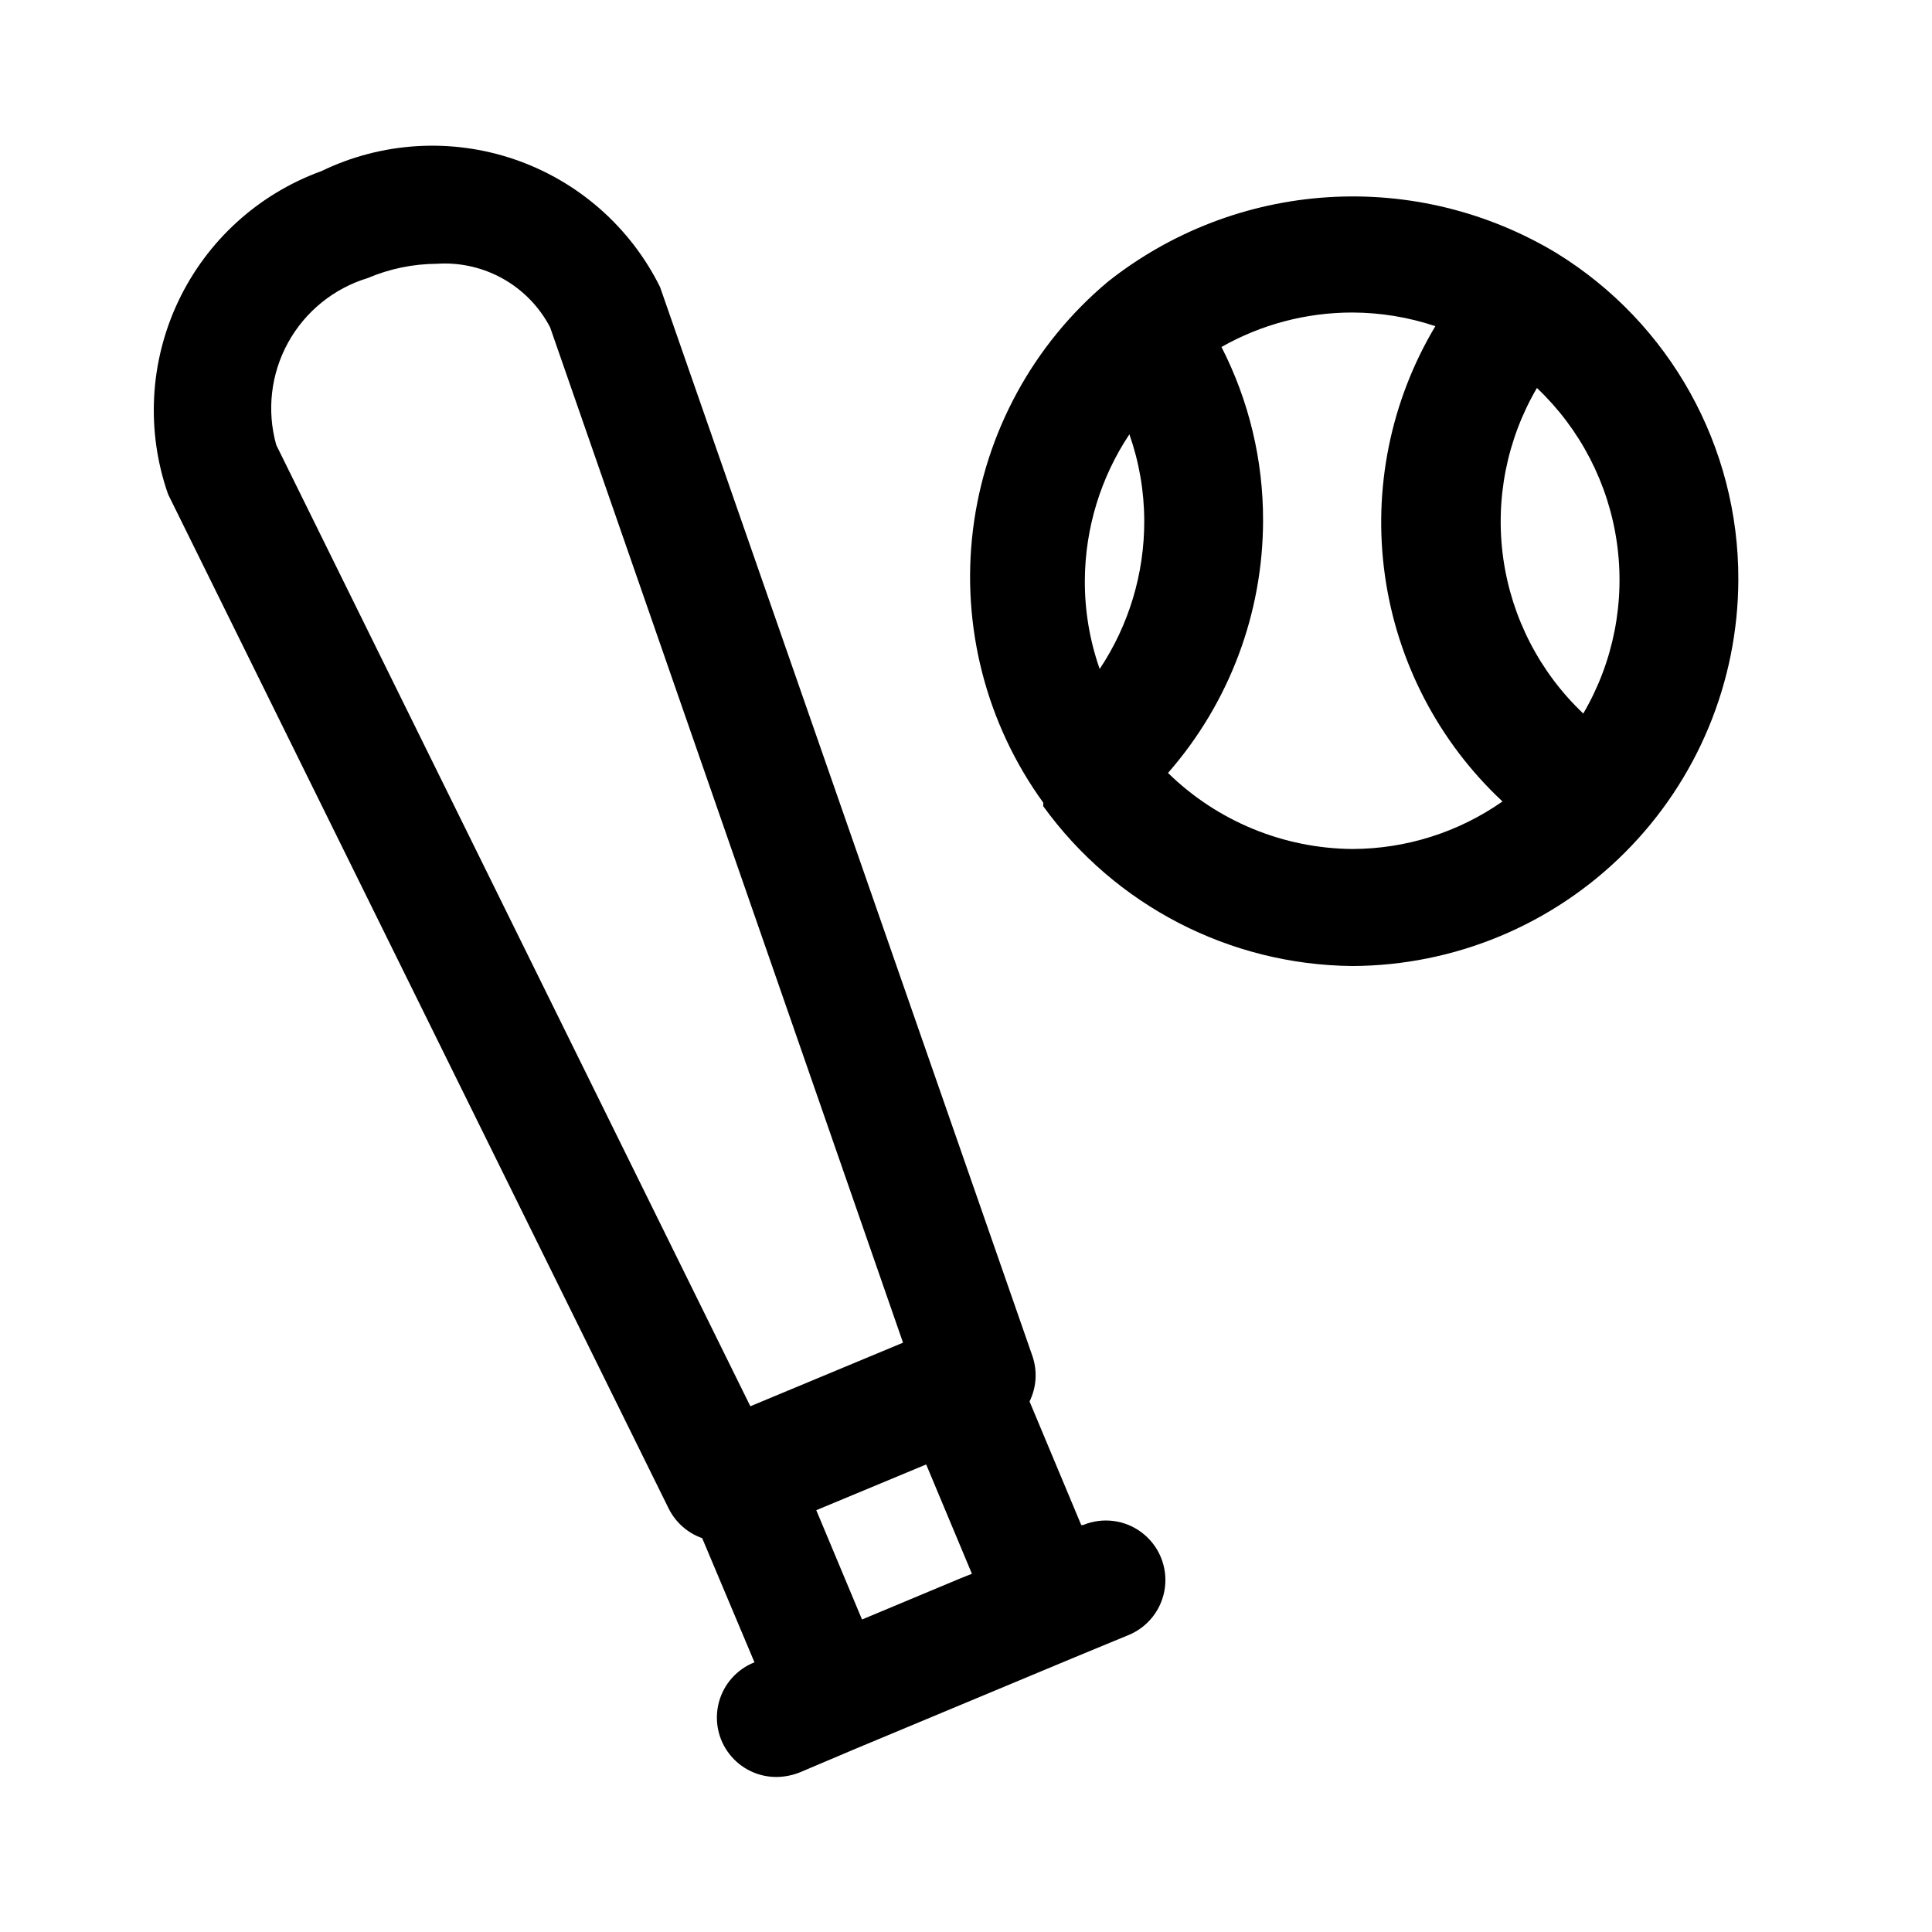 <?xml version="1.0" encoding="UTF-8"?>
<!-- Uploaded to: SVG Repo, www.svgrepo.com, Generator: SVG Repo Mixer Tools -->
<svg fill="#000000" width="800px" height="800px" version="1.1" viewBox="144 144 512 512" xmlns="http://www.w3.org/2000/svg">
 <path d="m430.54 548.15-13.699-32.746c1.832-3.727 2.113-8.027 0.789-11.965l-98.715-283.39c-7.894-15.91-21.75-28.062-38.555-33.812-16.805-5.75-35.203-4.629-51.188 3.113-16.688 6.051-30.309 18.438-37.914 34.473s-8.578 34.426-2.707 51.176l132.72 268.91c1.84 3.609 4.996 6.375 8.816 7.715l13.855 32.906c-4.602 1.816-8.082 5.691-9.395 10.465-1.312 4.769-0.309 9.883 2.715 13.797 3.023 3.918 7.715 6.188 12.664 6.125 2.106-0.039 4.188-0.469 6.141-1.262l14.484-6.141 58.094-24.246 14.484-5.984v0.004c5.203-2.168 8.855-6.941 9.582-12.531s-1.586-11.141-6.062-14.562c-4.477-3.426-10.438-4.199-15.641-2.035zm-58.098 25.035-12.121-28.969 29.125-12.121 12.121 28.969-3.148 1.258zm-155.23-311.26c-2.547-9.078-1.438-18.797 3.094-27.066 4.535-8.27 12.125-14.434 21.152-17.172 5.773-2.461 11.984-3.746 18.262-3.781 6.109-0.418 12.203 0.953 17.547 3.945 5.34 2.992 9.691 7.477 12.523 12.902l93.52 269.07-40.461 16.848zm339.29-50.852c-18.23-10.992-39.375-16.156-60.617-14.805-21.242 1.348-41.562 9.152-58.254 22.363-19.801 16.57-32.582 40.031-35.77 65.656-3.184 25.625 3.465 51.504 18.609 72.418v0.945c19.012 26.32 49.402 42.043 81.871 42.352 27.113-0.086 53.098-10.895 72.27-30.066 19.176-19.176 29.984-45.156 30.066-72.27 0.129-35.289-18.125-68.098-48.176-86.594zm7.086 122.02h-0.004c-11.488-10.879-18.957-25.332-21.188-40.996-2.227-15.668 0.91-31.625 8.906-45.281 11.492 10.883 18.961 25.332 21.188 40.996 2.231 15.668-0.906 31.629-8.906 45.281zm-116.35-51.168c0.059 14-4.051 27.703-11.809 39.359-2.664-7.586-3.996-15.574-3.934-23.613 0.094-13.734 4.199-27.141 11.805-38.574 2.578 7.336 3.91 15.051 3.938 22.828zm6.297 66.914c16.219-18.523 25.168-42.297 25.191-66.914 0.035-15.984-3.742-31.742-11.02-45.973 10.562-5.988 22.496-9.133 34.637-9.133 7.492 0.016 14.938 1.238 22.039 3.621-11.879 19.867-16.594 43.203-13.355 66.121 3.238 22.918 14.23 44.035 31.148 59.832-11.676 8.18-25.578 12.578-39.832 12.598-18.262-0.164-35.754-7.383-48.809-20.152z"/>
</svg>